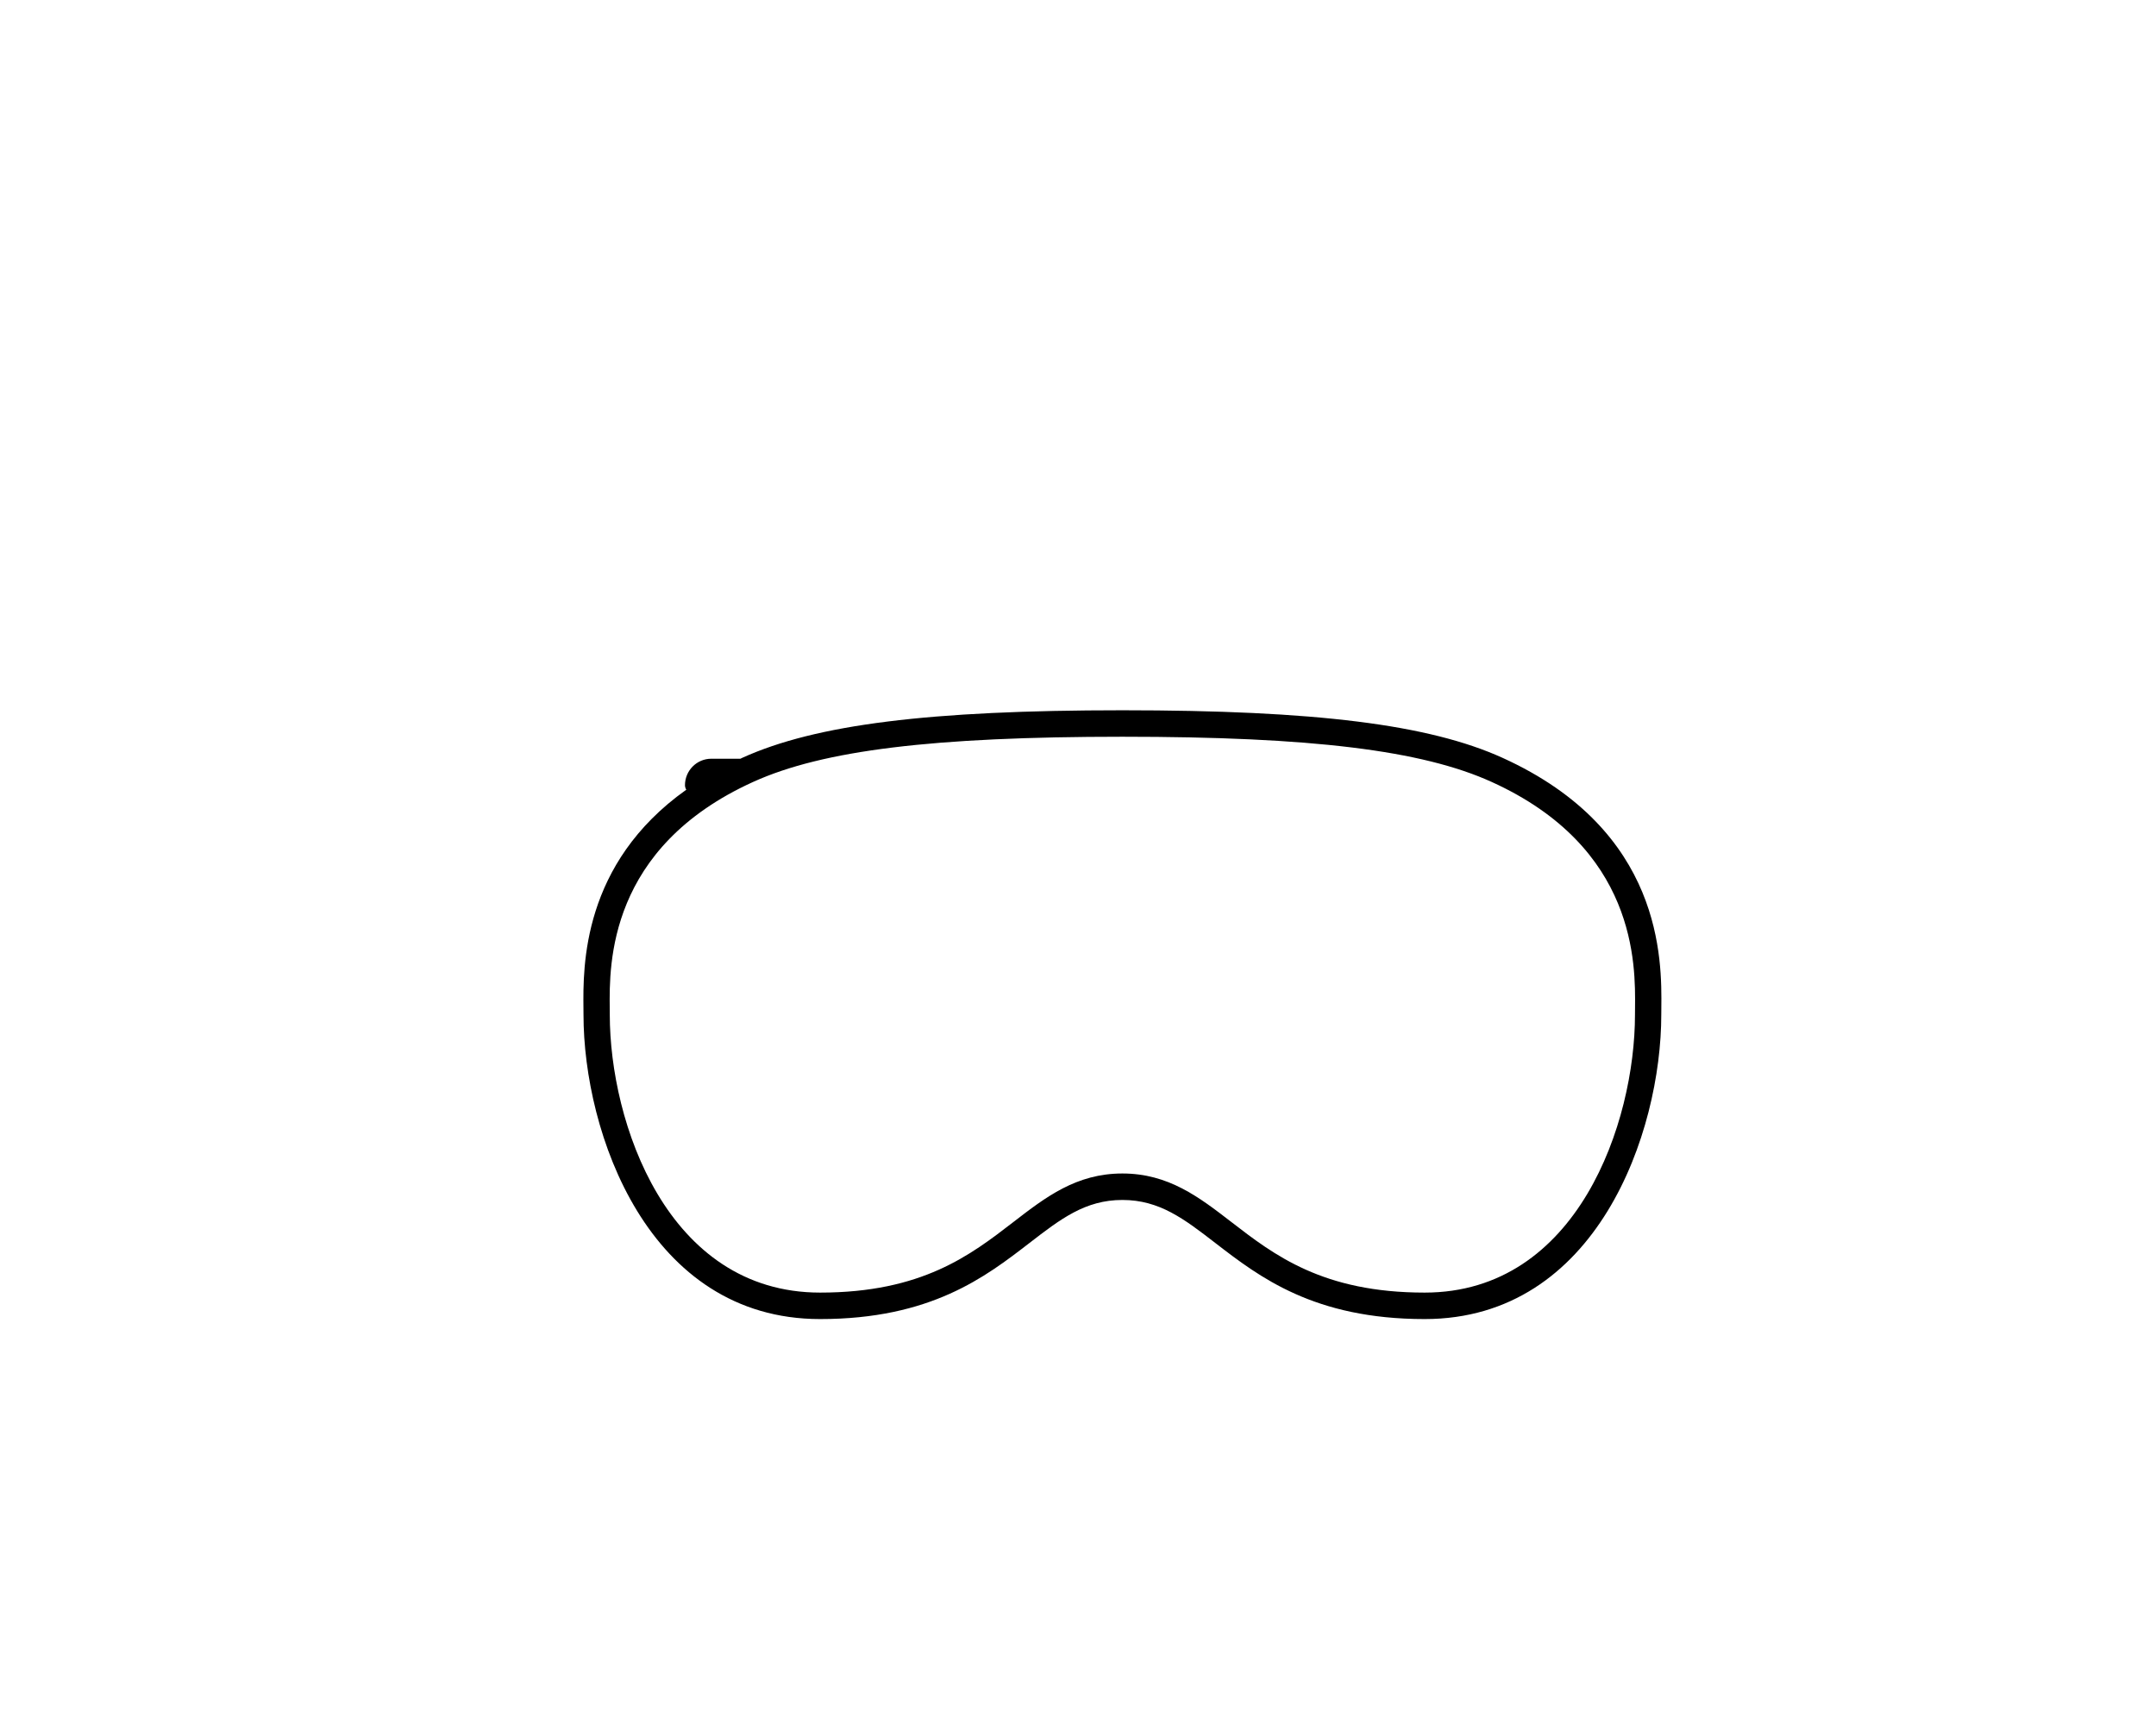 <svg width="170" height="135" viewBox="0 0 170 135" fill="none" xmlns="http://www.w3.org/2000/svg">
<g clip-path="url(#clip0_891_11094)">
<path d="M118.461 59.744C112.674 57.121 103.715 56.001 88.504 56C88.5 56.001 88.499 56.001 88.495 56C73.285 56.001 64.326 57.121 58.539 59.744C58.484 59.769 58.434 59.795 58.38 59.821H56.084C54.94 59.821 54.01 60.757 54.01 61.908C54.01 62.04 54.052 62.159 54.114 62.264C45.893 68.103 45.97 76.184 46.005 79.503L46.009 80C46.009 89.279 51.074 104 64.666 104C73.395 104 77.703 100.677 81.164 98.008C83.625 96.109 85.569 94.609 88.5 94.609C91.43 94.609 93.375 96.109 95.836 98.008C99.297 100.677 103.605 104 112.334 104C125.926 104 130.991 89.279 130.991 80L130.995 79.503C131.034 75.672 131.14 65.493 118.461 59.744ZM128.922 79.482L128.918 80C128.918 88.472 124.416 101.913 112.334 101.913C104.308 101.913 100.476 98.958 97.097 96.351C94.545 94.383 92.136 92.525 88.504 92.522C88.499 92.522 88.498 92.522 88.495 92.522C84.864 92.524 82.454 94.383 79.903 96.351C76.523 98.958 72.693 101.913 64.666 101.913C52.584 101.913 48.081 88.472 48.081 80L48.077 79.482C48.041 76.023 47.946 66.836 59.39 61.647C64.893 59.152 73.6 58.088 88.5 58.087C103.4 58.088 112.107 59.152 117.61 61.647C129.053 66.835 128.958 76.023 128.922 79.482Z" fill="black"/>
</g>
<defs>
<clipPath id="clip0_891_11094">
<rect width="170" height="135" fill="white"/>
</clipPath>
</defs>
</svg>
